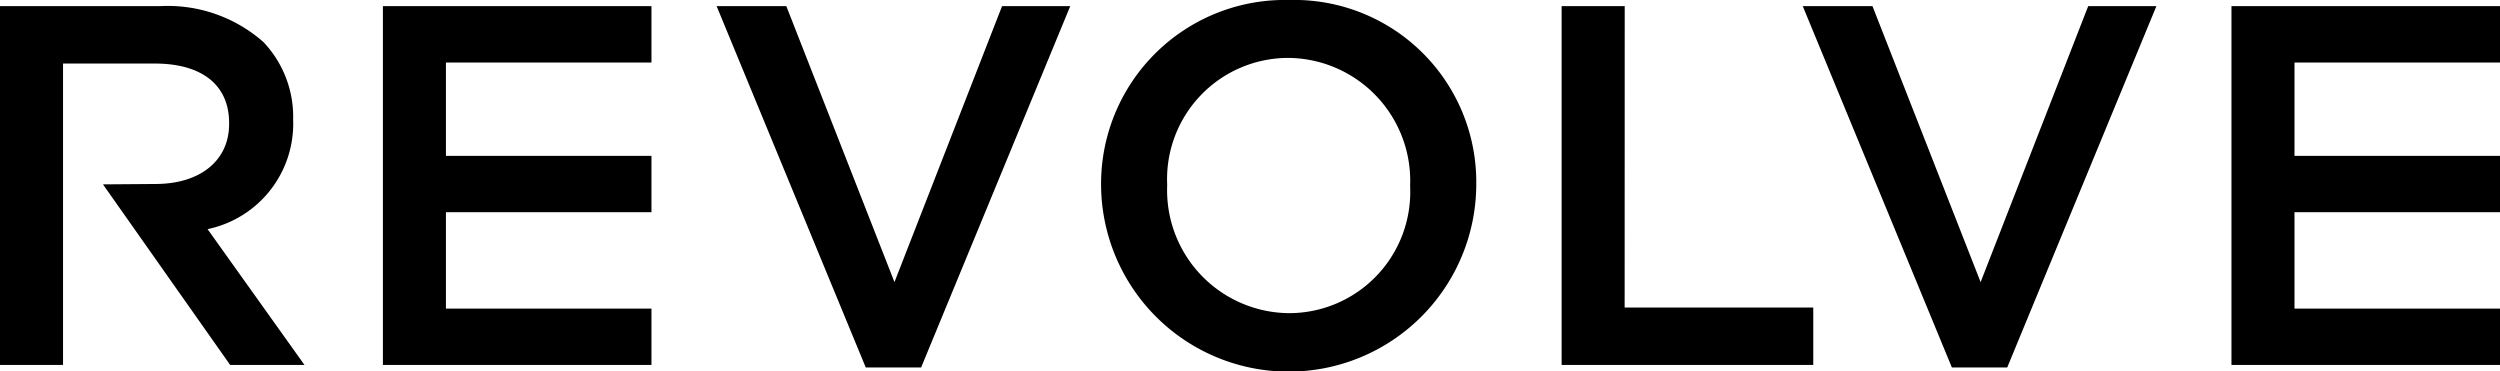<svg aria-hidden="true" class="branding__logo" focusable="false" viewBox="0 0 107.796 16" xmlns="http://www.w3.org/2000/svg"><path d="M16.51 15.735h11.58v-2.43h-8.862V9.15h8.862v-2.43h-8.862V2.696h8.862V.265H16.51zm91.287-13.04V.265h-11.58v15.47h11.58v-2.43h-8.862V9.15h8.862v-2.43h-8.862V2.696zM12.64 5.193V5.15a4.678 4.678 0 0 0-1.282-3.337A6.232 6.232 0 0 0 6.895.265H0v15.47h2.718V2.74h3.956c2.01 0 3.205.906 3.205 2.563v.044c0 1.57-1.237 2.586-3.182 2.586L4.44 7.95l5.483 7.784h3.205L8.95 9.88a4.642 4.642 0 0 0 3.691-4.685zM55.587 0a7.926 7.926 0 0 0-8.11 8v.044A8.089 8.089 0 0 0 63.654 8v-.045A7.852 7.852 0 0 0 55.587 0zm5.216 8.044a5.227 5.227 0 0 1-5.216 5.459A5.3 5.3 0 0 1 50.327 8v-.045a5.227 5.227 0 0 1 5.216-5.458A5.3 5.3 0 0 1 60.803 8zm9.252-7.78h-2.72v15.47h10.85V13.26h-8.133zm15.346 11.9L80.738.265h-3.006l6.43 15.58h2.386L92.98.265h-2.94zm-46.833 0L33.905.265H30.9l6.43 15.58h2.387l6.43-15.58h-2.94z"></path></svg>